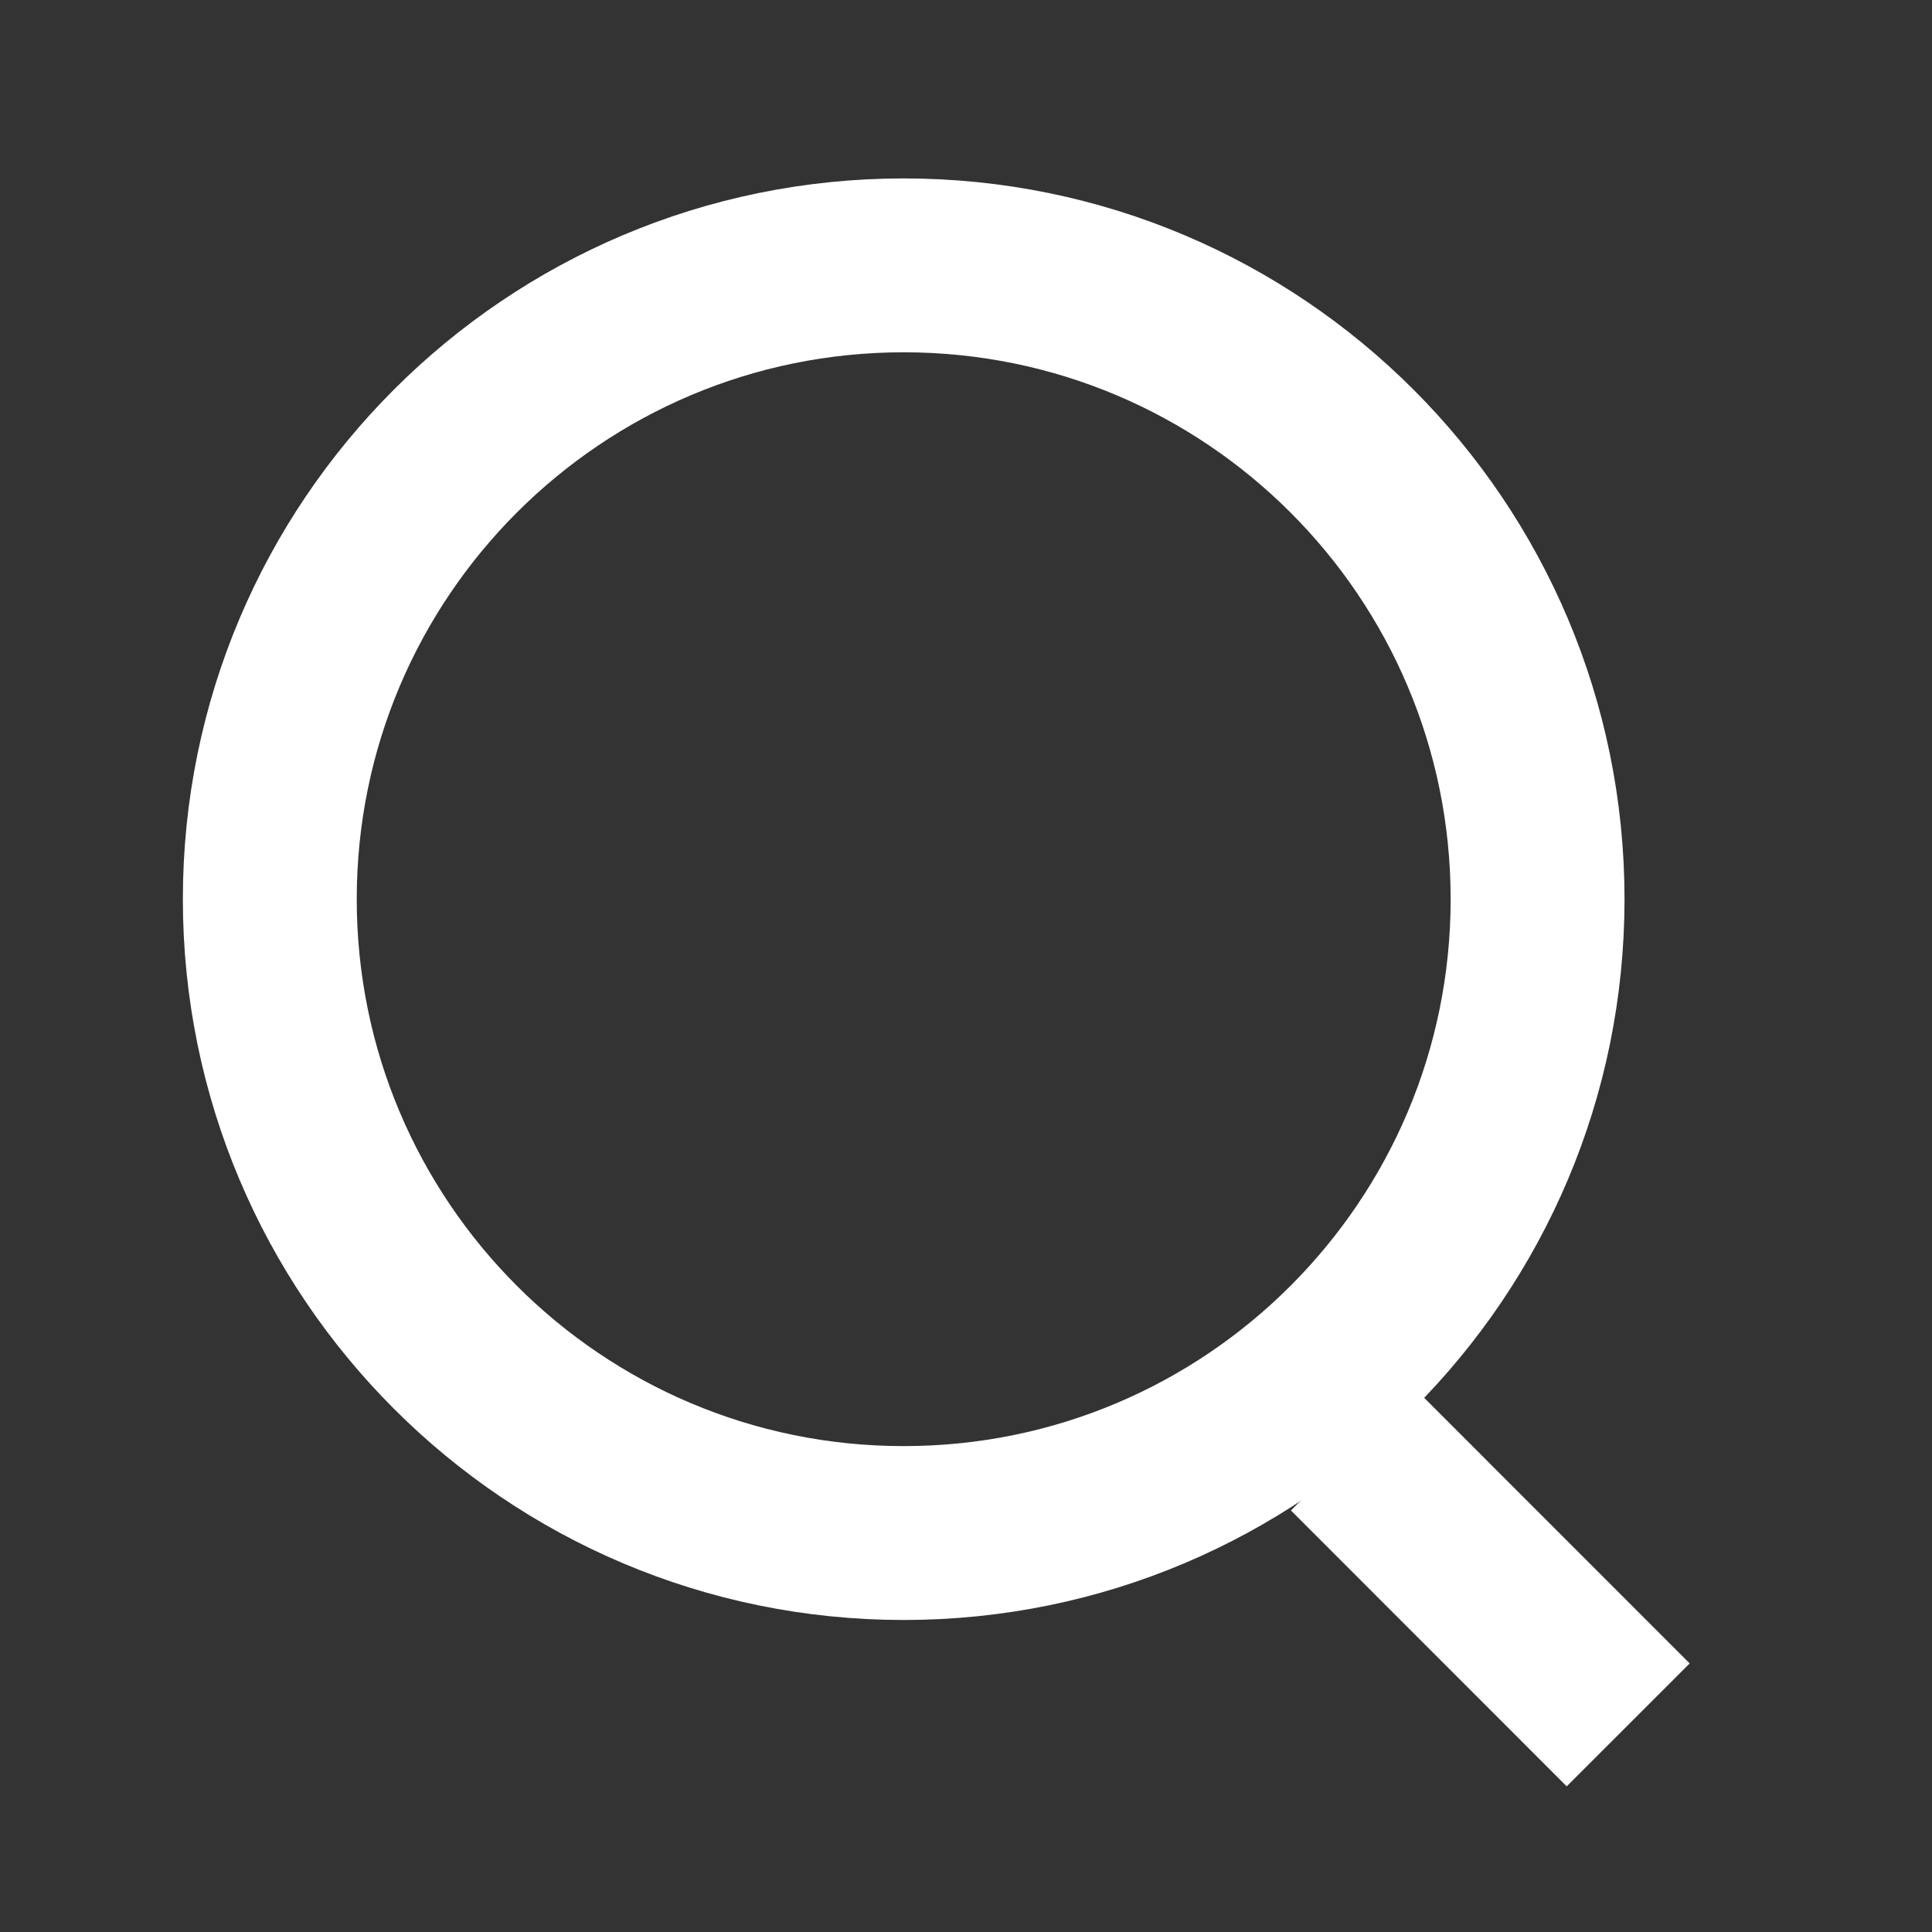 <svg width="20" height="20" viewBox="0 0 20 20" fill="none" xmlns="http://www.w3.org/2000/svg">
<rect x="0" y="0" width="20" height="20" fill="#333333" stroke="none"/>
<path d="M16.855 17.856L14 15" stroke="white" stroke-width="1.8" stroke-linejoin="round"/>
<path d="M9.355 15.87C12.979 15.87 15.917 12.932 15.917 9.308C15.917 5.684 12.979 2.747 9.355 2.747C5.731 2.747 2.793 5.684 2.793 9.308C2.793 12.932 5.731 15.87 9.355 15.87Z" stroke="white" stroke-width="1.8" stroke-linejoin="round"/>
</svg>
